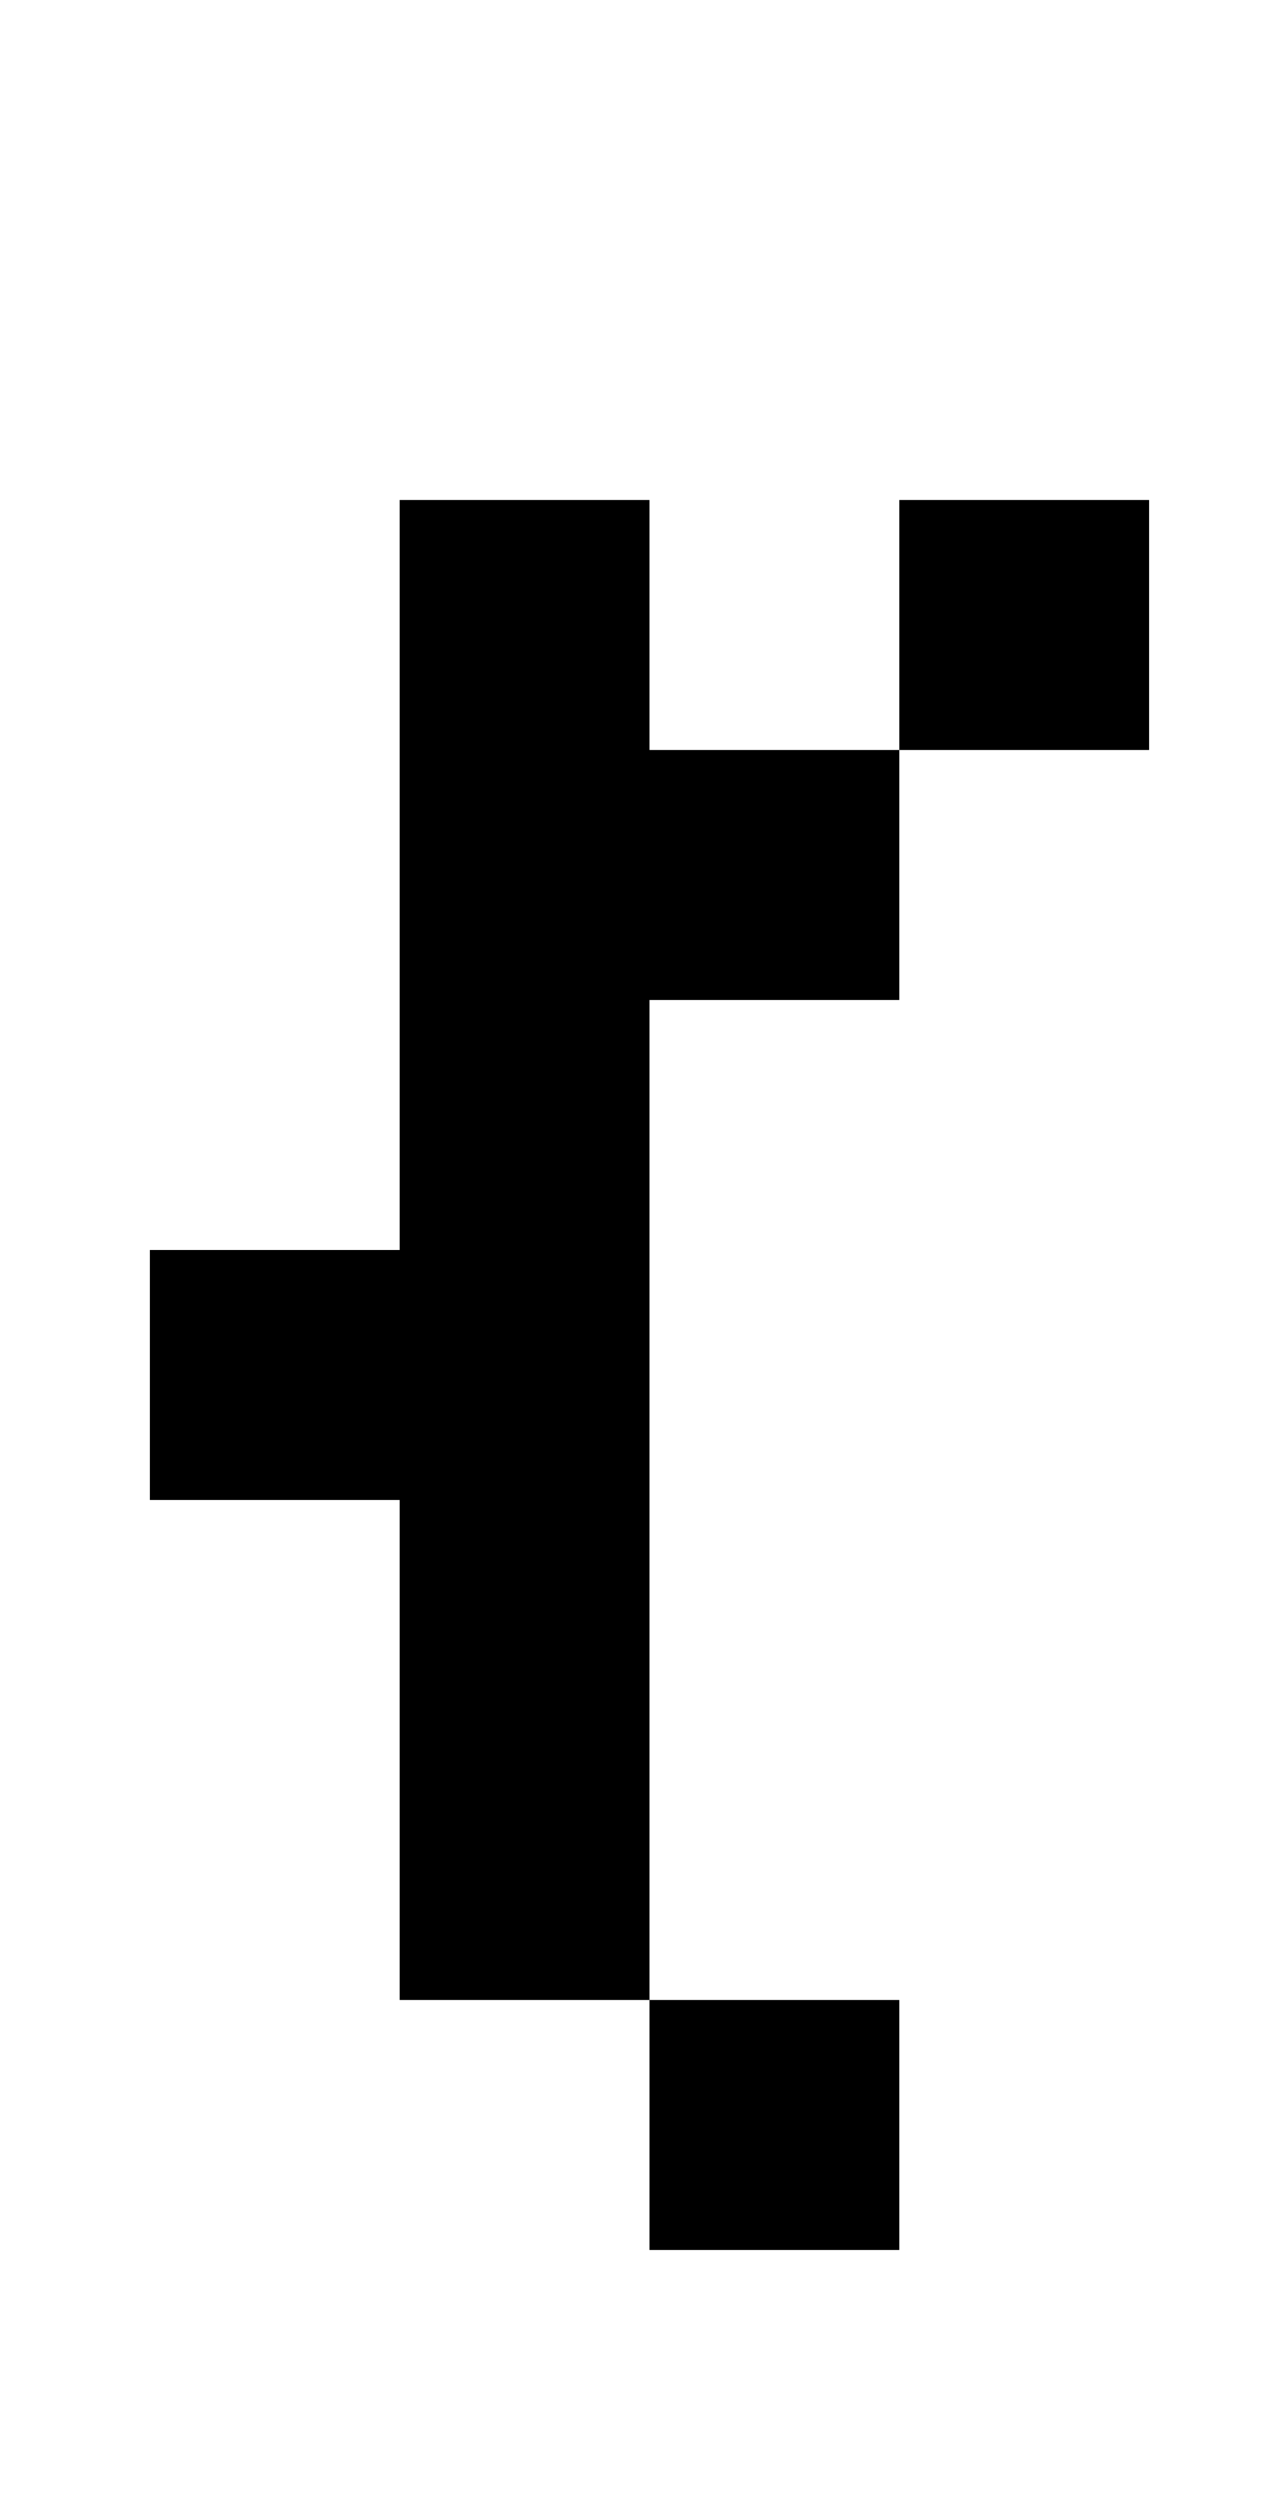 <?xml version="1.0" standalone="no"?>
<!DOCTYPE svg PUBLIC "-//W3C//DTD SVG 1.1//EN" "http://www.w3.org/Graphics/SVG/1.1/DTD/svg11.dtd" >
<svg xmlns="http://www.w3.org/2000/svg" xmlns:xlink="http://www.w3.org/1999/xlink" version="1.1" viewBox="-10 0 510 1000">
   <path fill="currentColor"
d="M150 200h100v600h-100v-600zM50 500h100v100h-100v-100zM250 300h100v100h-100v-100zM350 200h100v100h-100v-100zM250 800h100v100h-100v-100z" />
</svg>
